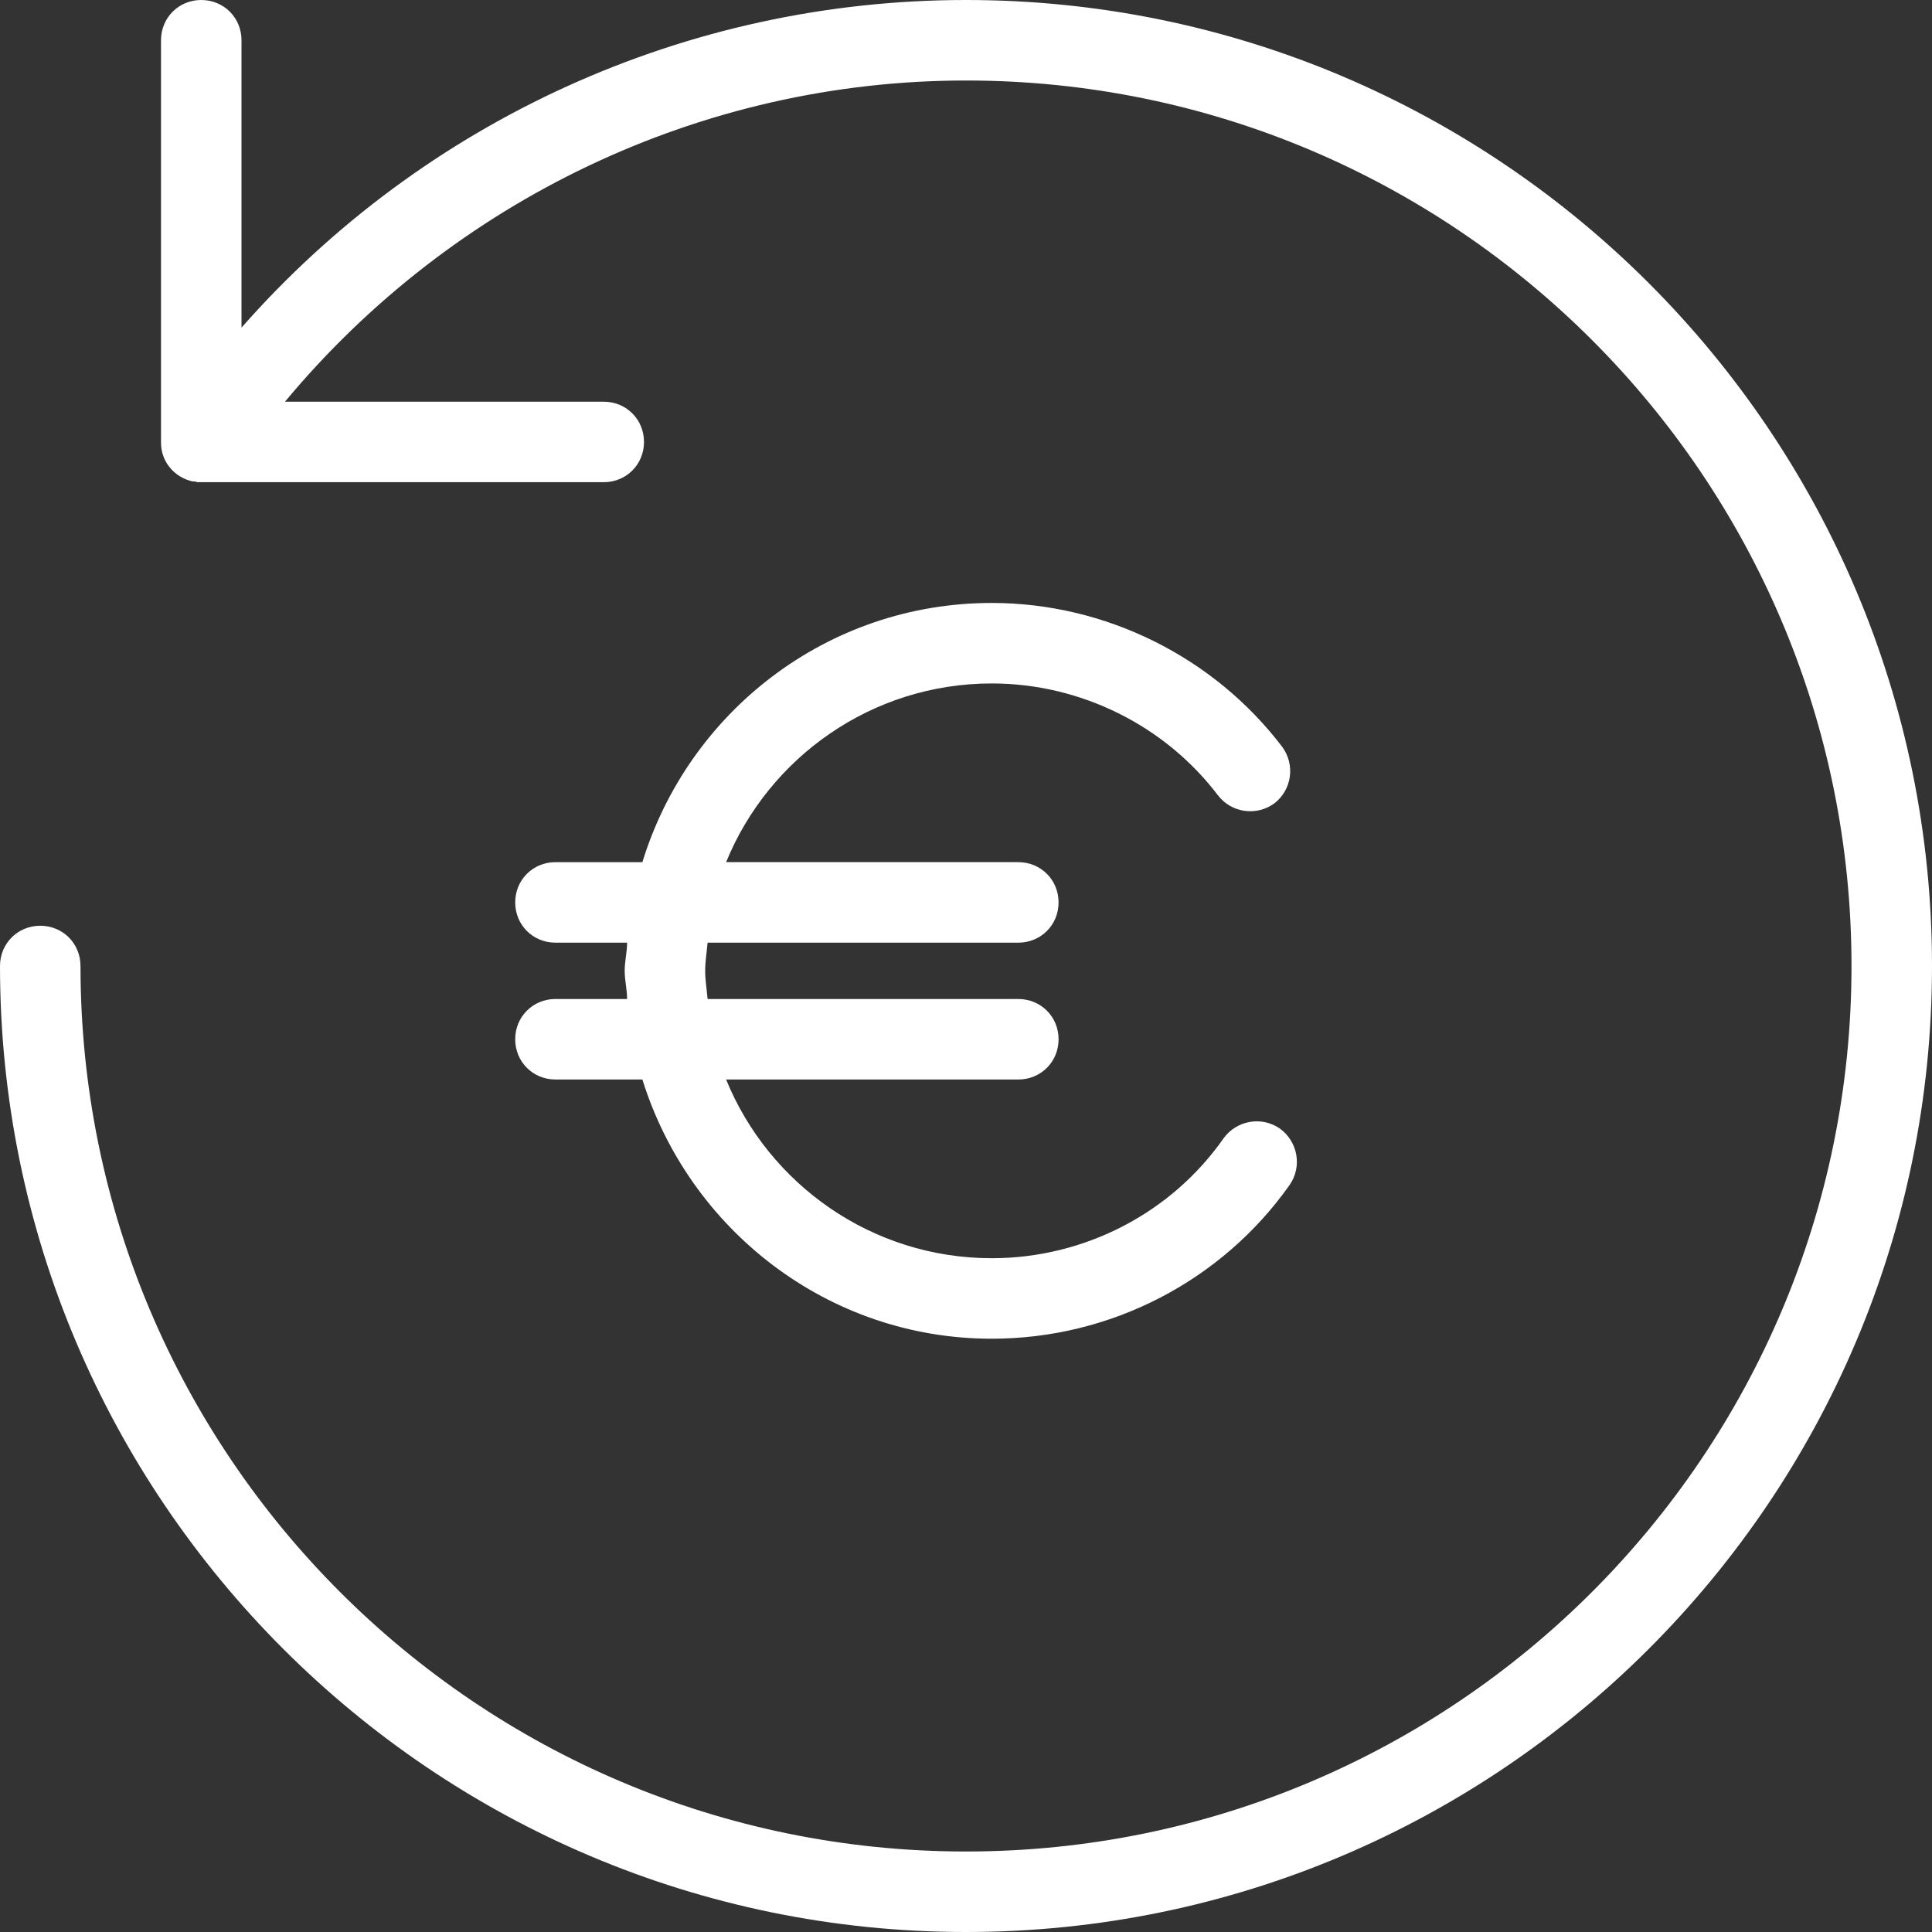 <?xml version="1.0" encoding="UTF-8"?><svg id="b" xmlns="http://www.w3.org/2000/svg" viewBox="0 0 24 24"><rect x="0" y="0" width="24" height="24" fill="#333333" stroke="none"/><g id="c"><path d="M12,0c-3.47,0-6.74,1.5-9,4.07V.5c0-.28-.22-.5-.5-.5s-.5.22-.5.5v5c0,.24.17.43.39.48.02,0,.04,0,.06.01.02,0,.03,0,.05,0h5c.28,0,.5-.22.5-.5s-.22-.5-.5-.5h-3.96C5.62,2.49,8.71,1,12,1c6.07,0,11,4.93,11,11s-4.93,11-11,11S1,18.07,1,12c0-.28-.22-.5-.5-.5s-.5.22-.5.5c0,6.62,5.38,12,12,12s12-5.38,12-12S18.62,0,12,0Z" fill="#fff" stroke-width="0"/><path d="M6.4,12.91c0,.28.22.5.5.5h1.08c.58,1.86,2.3,3.22,4.34,3.22,1.48,0,2.86-.72,3.7-1.91.16-.23.1-.54-.12-.7-.23-.16-.54-.1-.7.12-.65.93-1.73,1.49-2.88,1.49-1.49,0-2.77-.92-3.3-2.22h3.63c.28,0,.5-.22.5-.5s-.22-.5-.5-.5h-3.86c-.01-.12-.03-.23-.03-.35s.02-.23.03-.35h3.86c.28,0,.5-.22.5-.5s-.22-.5-.5-.5h-3.63c.53-1.3,1.81-2.22,3.3-2.22,1.1,0,2.15.52,2.81,1.39.17.22.48.26.7.1.22-.17.26-.48.1-.7-.85-1.12-2.2-1.79-3.61-1.79-2.05,0-3.77,1.36-4.34,3.22h-1.08c-.28,0-.5.22-.5.5s.22.5.5.5h.89c0,.12-.03.23-.03.35s.03.23.03.35h-.89c-.28,0-.5.22-.5.5Z" fill="#fff" stroke-width="0"/></g></svg>